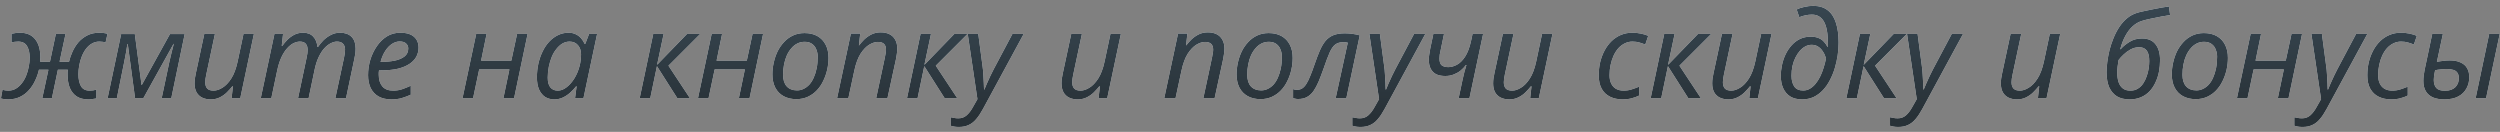 <?xml version="1.0" encoding="UTF-8"?> <svg xmlns="http://www.w3.org/2000/svg" width="417" height="22" viewBox="0 0 417 22" fill="none"><rect x="0" y="0" width="417" height="22" fill="#808080" stroke="none"/> <path d="M1.355 16.577C1.168 16.577 0.961 16.564 0.735 16.537C0.521 16.51 0.328 16.47 0.155 16.417L0.415 14.977C0.548 15.017 0.701 15.05 0.875 15.077C1.048 15.104 1.215 15.117 1.375 15.117C1.841 15.117 2.261 15.01 2.635 14.797C3.008 14.57 3.341 14.27 3.635 13.897C3.928 13.524 4.168 13.104 4.355 12.637C4.555 12.157 4.701 11.657 4.795 11.137C4.901 10.617 4.955 10.11 4.955 9.617C4.955 8.844 4.808 8.204 4.515 7.697C4.221 7.19 3.728 6.937 3.035 6.937C2.835 6.937 2.641 6.95 2.455 6.977C2.281 7.004 2.101 7.037 1.915 7.077V5.637C2.101 5.597 2.315 5.557 2.555 5.517C2.795 5.477 3.041 5.457 3.295 5.457C4.441 5.457 5.301 5.824 5.875 6.557C6.448 7.277 6.735 8.284 6.735 9.577C6.735 9.697 6.728 9.824 6.715 9.957C6.715 10.077 6.708 10.19 6.695 10.297H8.335L9.315 5.657H10.935L9.935 10.297H11.515C11.635 9.764 11.821 9.217 12.075 8.657C12.328 8.084 12.655 7.557 13.055 7.077C13.468 6.597 13.961 6.21 14.535 5.917C15.121 5.61 15.795 5.457 16.555 5.457C16.781 5.457 17.008 5.47 17.235 5.497C17.461 5.524 17.695 5.57 17.935 5.637L17.615 7.057C17.468 7.017 17.301 6.99 17.115 6.977C16.928 6.95 16.748 6.937 16.575 6.937C16.108 6.937 15.688 7.05 15.315 7.277C14.941 7.49 14.615 7.784 14.335 8.157C14.055 8.53 13.821 8.957 13.635 9.437C13.448 9.904 13.308 10.397 13.215 10.917C13.121 11.424 13.075 11.924 13.075 12.417C13.075 13.19 13.215 13.837 13.495 14.357C13.775 14.864 14.261 15.117 14.955 15.117C15.181 15.117 15.375 15.104 15.535 15.077C15.708 15.05 15.888 15.01 16.075 14.957V16.417C15.901 16.444 15.695 16.477 15.455 16.517C15.215 16.557 14.968 16.577 14.715 16.577C13.955 16.577 13.321 16.417 12.815 16.097C12.308 15.764 11.921 15.29 11.655 14.677C11.401 14.064 11.275 13.324 11.275 12.457C11.275 12.31 11.275 12.17 11.275 12.037C11.288 11.904 11.301 11.77 11.315 11.637H9.655L8.655 16.377H7.055L8.075 11.637H6.495C6.361 12.237 6.155 12.83 5.875 13.417C5.608 14.004 5.261 14.537 4.835 15.017C4.421 15.497 3.921 15.877 3.335 16.157C2.761 16.437 2.101 16.577 1.355 16.577ZM17.949 16.377L20.209 5.677H22.489L23.609 14.177H23.649L28.349 5.677H30.809L28.569 16.377H26.969L28.269 10.237C28.389 9.73 28.509 9.224 28.629 8.717C28.762 8.21 28.883 7.744 28.989 7.317H28.949L23.909 16.377H22.529L21.309 7.337H21.249C21.196 7.71 21.122 8.17 21.029 8.717C20.936 9.25 20.836 9.77 20.729 10.277L19.489 16.377H17.949ZM35.133 16.577C34.6 16.577 34.127 16.477 33.714 16.277C33.313 16.077 33 15.777 32.773 15.377C32.56 14.977 32.453 14.49 32.453 13.917C32.453 13.61 32.474 13.324 32.514 13.057C32.567 12.777 32.62 12.49 32.673 12.197L34.074 5.657H35.853L34.413 12.397C34.36 12.69 34.313 12.944 34.273 13.157C34.247 13.37 34.233 13.564 34.233 13.737C34.233 14.164 34.34 14.504 34.553 14.757C34.78 14.997 35.14 15.117 35.633 15.117C36.087 15.117 36.574 14.957 37.093 14.637C37.627 14.317 38.12 13.804 38.574 13.097C39.027 12.39 39.38 11.45 39.633 10.277L40.614 5.657H42.353L40.074 16.377H38.633L38.853 14.397H38.754C38.5 14.717 38.2 15.05 37.853 15.397C37.52 15.73 37.127 16.01 36.673 16.237C36.233 16.464 35.72 16.577 35.133 16.577ZM43.495 16.377L45.776 5.657H47.215L46.995 7.637H47.096C47.336 7.304 47.615 6.97 47.935 6.637C48.269 6.304 48.649 6.024 49.075 5.797C49.516 5.57 50.009 5.457 50.556 5.457C51.289 5.457 51.849 5.67 52.236 6.097C52.636 6.51 52.876 7.09 52.956 7.837H53.035C53.302 7.437 53.615 7.057 53.975 6.697C54.349 6.337 54.762 6.044 55.215 5.817C55.669 5.577 56.169 5.457 56.715 5.457C57.542 5.457 58.182 5.684 58.636 6.137C59.089 6.59 59.316 7.244 59.316 8.097C59.316 8.417 59.295 8.717 59.255 8.997C59.215 9.264 59.162 9.55 59.096 9.857L57.715 16.377H55.935L57.376 9.657C57.442 9.35 57.489 9.09 57.516 8.877C57.542 8.664 57.556 8.457 57.556 8.257C57.556 7.857 57.442 7.537 57.215 7.297C57.002 7.057 56.662 6.937 56.196 6.937C55.876 6.937 55.535 7.03 55.175 7.217C54.816 7.39 54.462 7.664 54.115 8.037C53.769 8.41 53.456 8.89 53.175 9.477C52.895 10.05 52.669 10.737 52.495 11.537L51.475 16.377H49.715L51.136 9.657C51.202 9.35 51.249 9.097 51.276 8.897C51.302 8.684 51.316 8.497 51.316 8.337C51.316 7.897 51.215 7.557 51.016 7.317C50.816 7.064 50.482 6.937 50.016 6.937C49.696 6.937 49.349 7.024 48.975 7.197C48.615 7.37 48.262 7.65 47.916 8.037C47.569 8.41 47.249 8.904 46.956 9.517C46.662 10.13 46.422 10.877 46.236 11.757L45.255 16.377H43.495ZM65.275 16.577C64.449 16.577 63.742 16.417 63.156 16.097C62.582 15.764 62.142 15.297 61.836 14.697C61.542 14.084 61.395 13.364 61.395 12.537C61.395 11.684 61.516 10.844 61.755 10.017C62.009 9.177 62.369 8.417 62.836 7.737C63.302 7.044 63.862 6.49 64.516 6.077C65.182 5.664 65.929 5.457 66.755 5.457C67.769 5.457 68.529 5.677 69.035 6.117C69.555 6.557 69.816 7.17 69.816 7.957C69.816 8.477 69.695 8.97 69.456 9.437C69.216 9.89 68.842 10.29 68.335 10.637C67.829 10.984 67.182 11.257 66.395 11.457C65.609 11.644 64.662 11.737 63.556 11.737H63.215C63.202 11.857 63.189 11.984 63.175 12.117C63.175 12.25 63.175 12.37 63.175 12.477C63.175 13.29 63.376 13.937 63.776 14.417C64.175 14.884 64.782 15.117 65.596 15.117C66.102 15.117 66.582 15.044 67.035 14.897C67.489 14.75 67.982 14.55 68.516 14.297V15.797C68.009 16.024 67.509 16.21 67.016 16.357C66.535 16.504 65.956 16.577 65.275 16.577ZM63.615 10.317C64.415 10.317 65.156 10.25 65.835 10.117C66.516 9.97 67.062 9.737 67.475 9.417C67.889 9.084 68.096 8.644 68.096 8.097C68.096 7.75 67.975 7.47 67.736 7.257C67.509 7.03 67.149 6.917 66.656 6.917C66.229 6.917 65.809 7.05 65.395 7.317C64.982 7.584 64.609 7.97 64.275 8.477C63.942 8.984 63.675 9.597 63.475 10.317H63.615ZM77.148 16.377L79.428 5.657H81.168L80.248 10.117H85.288L86.248 5.657H88.008L85.748 16.377H83.968L84.968 11.577H79.928L78.908 16.377H77.148ZM92.46 16.577C91.886 16.577 91.38 16.444 90.94 16.177C90.513 15.897 90.173 15.484 89.92 14.937C89.68 14.39 89.56 13.717 89.56 12.917C89.56 12.117 89.64 11.35 89.8 10.617C89.973 9.87 90.213 9.184 90.52 8.557C90.826 7.93 91.193 7.39 91.62 6.937C92.06 6.47 92.546 6.11 93.08 5.857C93.626 5.59 94.206 5.457 94.82 5.457C95.286 5.457 95.693 5.544 96.04 5.717C96.4 5.89 96.7 6.117 96.94 6.397C97.18 6.677 97.373 6.984 97.52 7.317H97.62L98.26 5.657H99.6L97.32 16.377H95.92L96.18 14.397H96.1C95.793 14.784 95.453 15.144 95.08 15.477C94.706 15.81 94.3 16.077 93.86 16.277C93.433 16.477 92.966 16.577 92.46 16.577ZM93.04 15.117C93.533 15.117 94.013 14.937 94.48 14.577C94.96 14.217 95.393 13.73 95.78 13.117C96.166 12.504 96.46 11.817 96.66 11.057C96.766 10.67 96.833 10.317 96.86 9.997C96.9 9.664 96.92 9.357 96.92 9.077C96.92 8.45 96.746 7.937 96.4 7.537C96.053 7.137 95.586 6.937 95 6.937C94.586 6.937 94.193 7.044 93.82 7.257C93.46 7.47 93.126 7.77 92.82 8.157C92.513 8.53 92.253 8.97 92.04 9.477C91.826 9.984 91.66 10.537 91.54 11.137C91.42 11.724 91.36 12.33 91.36 12.957C91.36 13.677 91.506 14.217 91.8 14.577C92.093 14.937 92.506 15.117 93.04 15.117ZM106.699 16.377L108.959 5.657H110.699L109.599 10.817L114.599 5.657H116.799L111.499 10.957L115.079 16.377H112.979L109.579 11.037L108.459 16.377H106.699ZM116.425 16.377L118.705 5.657H120.445L119.525 10.117H124.565L125.525 5.657H127.285L125.025 16.377H123.245L124.245 11.577H119.205L118.185 16.377H116.425ZM132.837 16.537C132.01 16.537 131.297 16.37 130.697 16.037C130.097 15.704 129.637 15.23 129.317 14.617C128.997 13.99 128.837 13.257 128.837 12.417C128.837 11.764 128.91 11.11 129.057 10.457C129.204 9.79 129.417 9.164 129.697 8.577C129.99 7.99 130.35 7.47 130.777 7.017C131.204 6.55 131.704 6.184 132.277 5.917C132.85 5.65 133.49 5.517 134.197 5.517C135.037 5.517 135.75 5.684 136.337 6.017C136.937 6.35 137.397 6.83 137.717 7.457C138.037 8.07 138.197 8.804 138.197 9.657C138.197 10.31 138.124 10.964 137.977 11.617C137.83 12.27 137.61 12.897 137.317 13.497C137.037 14.084 136.684 14.604 136.257 15.057C135.83 15.51 135.33 15.87 134.757 16.137C134.184 16.404 133.544 16.537 132.837 16.537ZM132.937 15.077C133.324 15.077 133.684 14.997 134.017 14.837C134.364 14.677 134.684 14.444 134.977 14.137C135.27 13.817 135.517 13.43 135.717 12.977C135.93 12.51 136.097 11.984 136.217 11.397C136.337 10.81 136.397 10.164 136.397 9.457C136.397 9.057 136.324 8.67 136.177 8.297C136.044 7.91 135.817 7.597 135.497 7.357C135.177 7.104 134.75 6.977 134.217 6.977C133.777 6.977 133.37 7.07 132.997 7.257C132.624 7.444 132.29 7.71 131.997 8.057C131.704 8.39 131.45 8.79 131.237 9.257C131.037 9.71 130.884 10.21 130.777 10.757C130.67 11.304 130.617 11.877 130.617 12.477C130.617 13.304 130.817 13.944 131.217 14.397C131.63 14.85 132.204 15.077 132.937 15.077ZM139.626 16.377L141.926 5.597H143.486L143.266 7.577H143.286C143.54 7.244 143.833 6.91 144.166 6.577C144.513 6.244 144.913 5.964 145.366 5.737C145.82 5.51 146.333 5.397 146.906 5.397C147.48 5.397 147.973 5.504 148.386 5.717C148.8 5.93 149.113 6.237 149.326 6.637C149.553 7.037 149.666 7.524 149.666 8.097C149.666 8.404 149.64 8.717 149.586 9.037C149.546 9.357 149.5 9.637 149.446 9.877L148.026 16.377H146.146L147.586 9.637C147.653 9.33 147.7 9.077 147.726 8.877C147.766 8.664 147.786 8.464 147.786 8.277C147.786 7.85 147.673 7.53 147.446 7.317C147.22 7.104 146.88 6.997 146.426 6.997C145.986 6.997 145.506 7.15 144.986 7.457C144.48 7.764 144 8.264 143.546 8.957C143.106 9.65 142.76 10.584 142.506 11.757L141.506 16.377H139.626ZM151.289 16.377L153.549 5.657H155.289L154.189 10.817L159.189 5.657H161.389L156.089 10.957L159.669 16.377H157.569L154.169 11.037L153.049 16.377H151.289ZM159.955 21.177C159.635 21.177 159.375 21.157 159.175 21.117C158.962 21.077 158.762 21.03 158.575 20.977V19.557C158.762 19.61 158.962 19.65 159.175 19.677C159.388 19.717 159.615 19.737 159.855 19.737C160.402 19.737 160.862 19.57 161.235 19.237C161.622 18.904 161.988 18.417 162.335 17.777L163.035 16.537L161.415 5.657H163.175L163.875 10.957C163.942 11.384 163.988 11.857 164.015 12.377C164.055 12.884 164.082 13.37 164.095 13.837C164.122 14.29 164.135 14.657 164.135 14.937H164.195C164.288 14.724 164.422 14.404 164.595 13.977C164.782 13.55 164.982 13.11 165.195 12.657C165.408 12.204 165.595 11.83 165.755 11.537L168.875 5.657H170.755L163.955 18.177C163.595 18.844 163.228 19.397 162.855 19.837C162.482 20.29 162.062 20.624 161.595 20.837C161.128 21.064 160.582 21.177 159.955 21.177ZM179.743 16.577C179.21 16.577 178.736 16.477 178.323 16.277C177.923 16.077 177.61 15.777 177.383 15.377C177.17 14.977 177.063 14.49 177.063 13.917C177.063 13.61 177.083 13.324 177.123 13.057C177.176 12.777 177.23 12.49 177.283 12.197L178.683 5.657H180.463L179.023 12.397C178.97 12.69 178.923 12.944 178.883 13.157C178.856 13.37 178.843 13.564 178.843 13.737C178.843 14.164 178.95 14.504 179.163 14.757C179.39 14.997 179.75 15.117 180.243 15.117C180.696 15.117 181.183 14.957 181.703 14.637C182.236 14.317 182.73 13.804 183.183 13.097C183.636 12.39 183.99 11.45 184.243 10.277L185.223 5.657H186.963L184.683 16.377H183.243L183.463 14.397H183.363C183.11 14.717 182.81 15.05 182.463 15.397C182.13 15.73 181.736 16.01 181.283 16.237C180.843 16.464 180.33 16.577 179.743 16.577ZM194.197 16.377L196.497 5.597H198.057L197.837 7.577H197.857C198.11 7.244 198.403 6.91 198.737 6.577C199.083 6.244 199.483 5.964 199.937 5.737C200.39 5.51 200.903 5.397 201.477 5.397C202.05 5.397 202.543 5.504 202.957 5.717C203.37 5.93 203.683 6.237 203.897 6.637C204.123 7.037 204.237 7.524 204.237 8.097C204.237 8.404 204.21 8.717 204.157 9.037C204.117 9.357 204.07 9.637 204.017 9.877L202.597 16.377H200.717L202.157 9.637C202.223 9.33 202.27 9.077 202.297 8.877C202.337 8.664 202.357 8.464 202.357 8.277C202.357 7.85 202.243 7.53 202.017 7.317C201.79 7.104 201.45 6.997 200.997 6.997C200.557 6.997 200.077 7.15 199.557 7.457C199.05 7.764 198.57 8.264 198.117 8.957C197.677 9.65 197.33 10.584 197.077 11.757L196.077 16.377H194.197ZM210.259 16.537C209.432 16.537 208.719 16.37 208.119 16.037C207.519 15.704 207.059 15.23 206.739 14.617C206.419 13.99 206.259 13.257 206.259 12.417C206.259 11.764 206.332 11.11 206.479 10.457C206.625 9.79 206.839 9.164 207.119 8.577C207.412 7.99 207.772 7.47 208.199 7.017C208.625 6.55 209.125 6.184 209.699 5.917C210.272 5.65 210.912 5.517 211.619 5.517C212.459 5.517 213.172 5.684 213.759 6.017C214.359 6.35 214.819 6.83 215.139 7.457C215.459 8.07 215.619 8.804 215.619 9.657C215.619 10.31 215.545 10.964 215.399 11.617C215.252 12.27 215.032 12.897 214.739 13.497C214.459 14.084 214.105 14.604 213.679 15.057C213.252 15.51 212.752 15.87 212.179 16.137C211.605 16.404 210.965 16.537 210.259 16.537ZM210.359 15.077C210.745 15.077 211.105 14.997 211.439 14.837C211.785 14.677 212.105 14.444 212.399 14.137C212.692 13.817 212.939 13.43 213.139 12.977C213.352 12.51 213.519 11.984 213.639 11.397C213.759 10.81 213.819 10.164 213.819 9.457C213.819 9.057 213.745 8.67 213.599 8.297C213.465 7.91 213.239 7.597 212.919 7.357C212.599 7.104 212.172 6.977 211.639 6.977C211.199 6.977 210.792 7.07 210.419 7.257C210.045 7.444 209.712 7.71 209.419 8.057C209.125 8.39 208.872 8.79 208.659 9.257C208.459 9.71 208.305 10.21 208.199 10.757C208.092 11.304 208.039 11.877 208.039 12.477C208.039 13.304 208.239 13.944 208.639 14.397C209.052 14.85 209.625 15.077 210.359 15.077ZM216.508 16.517C216.335 16.517 216.175 16.497 216.028 16.457C215.882 16.43 215.768 16.404 215.688 16.377V14.857C215.782 14.897 215.882 14.93 215.988 14.957C216.095 14.97 216.215 14.977 216.348 14.977C216.668 14.977 216.948 14.904 217.188 14.757C217.442 14.597 217.675 14.35 217.888 14.017C218.102 13.684 218.315 13.25 218.528 12.717C218.755 12.184 218.995 11.544 219.248 10.797C219.555 9.904 219.848 9.13 220.128 8.477C220.408 7.824 220.722 7.284 221.068 6.857C221.428 6.417 221.868 6.09 222.388 5.877C222.908 5.664 223.555 5.557 224.328 5.557C224.782 5.557 225.222 5.59 225.648 5.657C226.075 5.71 226.462 5.79 226.808 5.897L224.568 16.377H222.788L224.808 7.117C224.715 7.09 224.602 7.07 224.468 7.057C224.335 7.044 224.195 7.037 224.048 7.037C223.502 7.037 223.055 7.17 222.708 7.437C222.375 7.69 222.068 8.13 221.788 8.757C221.508 9.384 221.175 10.264 220.788 11.397C220.495 12.224 220.215 12.957 219.948 13.597C219.682 14.224 219.395 14.757 219.088 15.197C218.782 15.624 218.422 15.95 218.008 16.177C217.595 16.404 217.095 16.517 216.508 16.517ZM226.947 21.177C226.627 21.177 226.367 21.157 226.167 21.117C225.954 21.077 225.754 21.03 225.567 20.977V19.557C225.754 19.61 225.954 19.65 226.167 19.677C226.381 19.717 226.607 19.737 226.847 19.737C227.394 19.737 227.854 19.57 228.227 19.237C228.614 18.904 228.981 18.417 229.327 17.777L230.027 16.537L228.407 5.657H230.167L230.867 10.957C230.934 11.384 230.981 11.857 231.007 12.377C231.047 12.884 231.074 13.37 231.087 13.837C231.114 14.29 231.127 14.657 231.127 14.937H231.187C231.281 14.724 231.414 14.404 231.587 13.977C231.774 13.55 231.974 13.11 232.187 12.657C232.401 12.204 232.587 11.83 232.747 11.537L235.867 5.657H237.747L230.947 18.177C230.587 18.844 230.221 19.397 229.847 19.837C229.474 20.29 229.054 20.624 228.587 20.837C228.121 21.064 227.574 21.177 226.947 21.177ZM243.943 13.357C244.037 12.89 244.143 12.437 244.263 11.997C244.397 11.557 244.51 11.17 244.603 10.837H244.523C244.257 11.197 243.95 11.517 243.603 11.797C243.257 12.064 242.87 12.277 242.443 12.437C242.03 12.597 241.57 12.677 241.063 12.677C240.463 12.677 239.957 12.577 239.543 12.377C239.143 12.164 238.837 11.85 238.623 11.437C238.423 11.024 238.323 10.524 238.323 9.937C238.323 9.684 238.35 9.397 238.403 9.077C238.457 8.757 238.51 8.437 238.563 8.117L239.083 5.657H240.863L240.323 8.257C240.243 8.604 240.183 8.897 240.143 9.137C240.117 9.364 240.103 9.577 240.103 9.777C240.103 10.31 240.23 10.684 240.483 10.897C240.75 11.097 241.11 11.197 241.563 11.197C242.03 11.197 242.503 11.07 242.983 10.817C243.477 10.564 243.937 10.117 244.363 9.477C244.79 8.837 245.13 7.937 245.383 6.777L245.623 5.657H247.383L245.103 16.377H243.303L243.943 13.357ZM251.735 16.577C251.202 16.577 250.728 16.477 250.315 16.277C249.915 16.077 249.602 15.777 249.375 15.377C249.162 14.977 249.055 14.49 249.055 13.917C249.055 13.61 249.075 13.324 249.115 13.057C249.168 12.777 249.222 12.49 249.275 12.197L250.675 5.657H252.455L251.015 12.397C250.962 12.69 250.915 12.944 250.875 13.157C250.848 13.37 250.835 13.564 250.835 13.737C250.835 14.164 250.942 14.504 251.155 14.757C251.382 14.997 251.742 15.117 252.235 15.117C252.688 15.117 253.175 14.957 253.695 14.637C254.228 14.317 254.722 13.804 255.175 13.097C255.628 12.39 255.982 11.45 256.235 10.277L257.215 5.657H258.955L256.675 16.377H255.235L255.455 14.397H255.355C255.102 14.717 254.802 15.05 254.455 15.397C254.122 15.73 253.728 16.01 253.275 16.237C252.835 16.464 252.322 16.577 251.735 16.577ZM270.649 16.577C269.862 16.577 269.169 16.43 268.569 16.137C267.969 15.844 267.502 15.404 267.169 14.817C266.836 14.217 266.669 13.47 266.669 12.577C266.669 11.804 266.749 11.07 266.909 10.377C267.082 9.67 267.329 9.017 267.649 8.417C267.969 7.817 268.356 7.297 268.809 6.857C269.262 6.417 269.776 6.077 270.349 5.837C270.936 5.584 271.576 5.457 272.269 5.457C272.736 5.457 273.202 5.504 273.669 5.597C274.136 5.69 274.556 5.817 274.929 5.977L274.429 7.437C274.162 7.317 273.842 7.204 273.469 7.097C273.109 6.99 272.716 6.937 272.289 6.937C271.836 6.937 271.409 7.037 271.009 7.237C270.622 7.424 270.269 7.69 269.949 8.037C269.642 8.384 269.376 8.797 269.149 9.277C268.936 9.744 268.769 10.257 268.649 10.817C268.529 11.364 268.469 11.944 268.469 12.557C268.469 13.09 268.562 13.55 268.749 13.937C268.936 14.324 269.202 14.617 269.549 14.817C269.909 15.017 270.336 15.117 270.829 15.117C271.296 15.117 271.736 15.05 272.149 14.917C272.576 14.784 272.996 14.63 273.409 14.457V15.937C273.036 16.124 272.616 16.277 272.149 16.397C271.696 16.517 271.196 16.577 270.649 16.577ZM275.331 16.377L277.591 5.657H279.331L278.231 10.817L283.231 5.657H285.431L280.131 10.957L283.711 16.377H281.611L278.211 11.037L277.091 16.377H275.331ZM288.278 16.577C287.745 16.577 287.271 16.477 286.858 16.277C286.458 16.077 286.145 15.777 285.918 15.377C285.705 14.977 285.598 14.49 285.598 13.917C285.598 13.61 285.618 13.324 285.658 13.057C285.711 12.777 285.765 12.49 285.818 12.197L287.218 5.657H288.998L287.558 12.397C287.505 12.69 287.458 12.944 287.418 13.157C287.391 13.37 287.378 13.564 287.378 13.737C287.378 14.164 287.485 14.504 287.698 14.757C287.925 14.997 288.285 15.117 288.778 15.117C289.231 15.117 289.718 14.957 290.238 14.637C290.771 14.317 291.265 13.804 291.718 13.097C292.171 12.39 292.525 11.45 292.778 10.277L293.758 5.657H295.498L293.218 16.377H291.778L291.998 14.397H291.898C291.645 14.717 291.345 15.05 290.998 15.397C290.665 15.73 290.271 16.01 289.818 16.237C289.378 16.464 288.865 16.577 288.278 16.577ZM300.58 16.577C299.807 16.577 299.153 16.417 298.62 16.097C298.1 15.764 297.707 15.304 297.44 14.717C297.173 14.13 297.04 13.45 297.04 12.677C297.04 12.064 297.107 11.45 297.24 10.837C297.373 10.21 297.573 9.617 297.84 9.057C298.12 8.484 298.46 7.977 298.86 7.537C299.26 7.097 299.72 6.75 300.24 6.497C300.773 6.244 301.367 6.117 302.02 6.117C302.553 6.117 303 6.197 303.36 6.357C303.72 6.504 304.013 6.71 304.24 6.977C304.48 7.23 304.673 7.51 304.82 7.817H304.88C304.893 7.71 304.9 7.61 304.9 7.517C304.9 7.41 304.9 7.324 304.9 7.257C304.9 5.617 304.68 4.404 304.24 3.617C303.8 2.83 303.127 2.437 302.22 2.437C301.887 2.437 301.527 2.477 301.14 2.557C300.767 2.637 300.427 2.744 300.12 2.877L299.68 1.577C300 1.417 300.42 1.277 300.94 1.157C301.46 1.037 301.96 0.977 302.44 0.977C303.427 0.977 304.227 1.217 304.84 1.697C305.467 2.164 305.927 2.857 306.22 3.777C306.527 4.684 306.68 5.804 306.68 7.137C306.68 7.804 306.627 8.504 306.52 9.237C306.413 9.957 306.253 10.67 306.04 11.377C305.827 12.084 305.553 12.75 305.22 13.377C304.9 14.004 304.513 14.557 304.06 15.037C303.607 15.517 303.093 15.897 302.52 16.177C301.947 16.444 301.3 16.577 300.58 16.577ZM300.76 15.097C301.16 15.097 301.527 15.004 301.86 14.817C302.207 14.617 302.52 14.35 302.8 14.017C303.093 13.67 303.353 13.27 303.58 12.817C303.807 12.364 304 11.877 304.16 11.357C304.333 10.837 304.473 10.297 304.58 9.737C304.46 9.31 304.287 8.93 304.06 8.597C303.847 8.25 303.58 7.977 303.26 7.777C302.953 7.577 302.593 7.477 302.18 7.477C301.82 7.477 301.473 7.564 301.14 7.737C300.807 7.91 300.5 8.157 300.22 8.477C299.94 8.797 299.693 9.17 299.48 9.597C299.267 10.024 299.1 10.497 298.98 11.017C298.873 11.537 298.82 12.084 298.82 12.657C298.82 13.35 298.967 13.93 299.26 14.397C299.567 14.864 300.067 15.097 300.76 15.097ZM307.968 16.377L310.228 5.657H311.968L310.868 10.817L315.868 5.657H318.068L312.768 10.957L316.348 16.377H314.248L310.848 11.037L309.728 16.377H307.968ZM316.635 21.177C316.315 21.177 316.055 21.157 315.855 21.117C315.641 21.077 315.441 21.03 315.255 20.977V19.557C315.441 19.61 315.641 19.65 315.855 19.677C316.068 19.717 316.295 19.737 316.535 19.737C317.081 19.737 317.541 19.57 317.915 19.237C318.301 18.904 318.668 18.417 319.015 17.777L319.715 16.537L318.095 5.657H319.855L320.555 10.957C320.621 11.384 320.668 11.857 320.695 12.377C320.735 12.884 320.761 13.37 320.775 13.837C320.801 14.29 320.815 14.657 320.815 14.937H320.875C320.968 14.724 321.101 14.404 321.275 13.977C321.461 13.55 321.661 13.11 321.875 12.657C322.088 12.204 322.275 11.83 322.435 11.537L325.555 5.657H327.435L320.635 18.177C320.275 18.844 319.908 19.397 319.535 19.837C319.161 20.29 318.741 20.624 318.275 20.837C317.808 21.064 317.261 21.177 316.635 21.177ZM336.423 16.577C335.889 16.577 335.416 16.477 335.003 16.277C334.603 16.077 334.289 15.777 334.063 15.377C333.849 14.977 333.743 14.49 333.743 13.917C333.743 13.61 333.763 13.324 333.803 13.057C333.856 12.777 333.909 12.49 333.963 12.197L335.363 5.657H337.143L335.703 12.397C335.649 12.69 335.603 12.944 335.563 13.157C335.536 13.37 335.523 13.564 335.523 13.737C335.523 14.164 335.629 14.504 335.843 14.757C336.069 14.997 336.429 15.117 336.923 15.117C337.376 15.117 337.863 14.957 338.383 14.637C338.916 14.317 339.409 13.804 339.863 13.097C340.316 12.39 340.669 11.45 340.923 10.277L341.903 5.657H343.643L341.363 16.377H339.923L340.143 14.397H340.043C339.789 14.717 339.489 15.05 339.143 15.397C338.809 15.73 338.416 16.01 337.963 16.237C337.523 16.464 337.009 16.577 336.423 16.577ZM355.196 16.577C354.383 16.577 353.69 16.41 353.116 16.077C352.556 15.73 352.123 15.224 351.816 14.557C351.523 13.877 351.376 13.044 351.376 12.057C351.376 11.55 351.416 10.984 351.496 10.357C351.576 9.73 351.696 9.077 351.856 8.397C352.03 7.717 352.25 7.05 352.516 6.397C352.783 5.73 353.103 5.11 353.476 4.537C353.85 3.964 354.283 3.47 354.776 3.057C355.283 2.63 355.85 2.324 356.476 2.137C356.716 2.057 357.063 1.97 357.516 1.877C357.983 1.77 358.49 1.664 359.036 1.557C359.583 1.437 360.103 1.337 360.596 1.257C361.09 1.177 361.483 1.117 361.776 1.077L361.976 2.517C361.603 2.57 361.123 2.65 360.536 2.757C359.95 2.864 359.356 2.984 358.756 3.117C358.17 3.237 357.67 3.364 357.256 3.497C356.696 3.67 356.183 3.97 355.716 4.397C355.263 4.81 354.863 5.337 354.516 5.977C354.17 6.604 353.883 7.344 353.656 8.197L353.716 8.217C354.076 7.79 354.563 7.384 355.176 6.997C355.79 6.61 356.49 6.417 357.276 6.417C358.29 6.417 359.043 6.737 359.536 7.377C360.043 8.004 360.296 8.884 360.296 10.017C360.296 10.67 360.236 11.317 360.116 11.957C359.996 12.584 359.803 13.177 359.536 13.737C359.283 14.297 358.956 14.79 358.556 15.217C358.156 15.644 357.676 15.977 357.116 16.217C356.57 16.457 355.93 16.577 355.196 16.577ZM355.356 15.117C355.823 15.117 356.23 15.01 356.576 14.797C356.936 14.584 357.236 14.297 357.476 13.937C357.716 13.577 357.91 13.184 358.056 12.757C358.216 12.317 358.33 11.877 358.396 11.437C358.463 10.984 358.496 10.57 358.496 10.197C358.496 9.397 358.356 8.81 358.076 8.437C357.796 8.064 357.376 7.877 356.816 7.877C356.323 7.877 355.85 7.997 355.396 8.237C354.956 8.477 354.563 8.764 354.216 9.097C353.87 9.417 353.59 9.724 353.376 10.017C353.323 10.377 353.27 10.737 353.216 11.097C353.176 11.457 353.156 11.797 353.156 12.117C353.156 12.717 353.23 13.244 353.376 13.697C353.523 14.137 353.756 14.484 354.076 14.737C354.396 14.99 354.823 15.117 355.356 15.117ZM366.255 16.537C365.428 16.537 364.715 16.37 364.115 16.037C363.515 15.704 363.055 15.23 362.735 14.617C362.415 13.99 362.255 13.257 362.255 12.417C362.255 11.764 362.328 11.11 362.475 10.457C362.622 9.79 362.835 9.164 363.115 8.577C363.408 7.99 363.768 7.47 364.195 7.017C364.622 6.55 365.122 6.184 365.695 5.917C366.268 5.65 366.908 5.517 367.615 5.517C368.455 5.517 369.168 5.684 369.755 6.017C370.355 6.35 370.815 6.83 371.135 7.457C371.455 8.07 371.615 8.804 371.615 9.657C371.615 10.31 371.542 10.964 371.395 11.617C371.248 12.27 371.028 12.897 370.735 13.497C370.455 14.084 370.102 14.604 369.675 15.057C369.248 15.51 368.748 15.87 368.175 16.137C367.602 16.404 366.962 16.537 366.255 16.537ZM366.355 15.077C366.742 15.077 367.102 14.997 367.435 14.837C367.782 14.677 368.102 14.444 368.395 14.137C368.688 13.817 368.935 13.43 369.135 12.977C369.348 12.51 369.515 11.984 369.635 11.397C369.755 10.81 369.815 10.164 369.815 9.457C369.815 9.057 369.742 8.67 369.595 8.297C369.462 7.91 369.235 7.597 368.915 7.357C368.595 7.104 368.168 6.977 367.635 6.977C367.195 6.977 366.788 7.07 366.415 7.257C366.042 7.444 365.708 7.71 365.415 8.057C365.122 8.39 364.868 8.79 364.655 9.257C364.455 9.71 364.302 10.21 364.195 10.757C364.088 11.304 364.035 11.877 364.035 12.477C364.035 13.304 364.235 13.944 364.635 14.397C365.048 14.85 365.622 15.077 366.355 15.077ZM373.124 16.377L375.404 5.657H377.144L376.224 10.117H381.264L382.224 5.657H383.984L381.724 16.377H379.944L380.944 11.577H375.904L374.884 16.377H373.124ZM384.076 21.177C383.756 21.177 383.496 21.157 383.296 21.117C383.083 21.077 382.883 21.03 382.696 20.977V19.557C382.883 19.61 383.083 19.65 383.296 19.677C383.51 19.717 383.736 19.737 383.976 19.737C384.523 19.737 384.983 19.57 385.356 19.237C385.743 18.904 386.11 18.417 386.456 17.777L387.156 16.537L385.536 5.657H387.296L387.996 10.957C388.063 11.384 388.11 11.857 388.136 12.377C388.176 12.884 388.203 13.37 388.216 13.837C388.243 14.29 388.256 14.657 388.256 14.937H388.316C388.41 14.724 388.543 14.404 388.716 13.977C388.903 13.55 389.103 13.11 389.316 12.657C389.53 12.204 389.716 11.83 389.876 11.537L392.996 5.657H394.876L388.076 18.177C387.716 18.844 387.35 19.397 386.976 19.837C386.603 20.29 386.183 20.624 385.716 20.837C385.25 21.064 384.703 21.177 384.076 21.177ZM398.852 16.577C398.065 16.577 397.372 16.43 396.772 16.137C396.172 15.844 395.705 15.404 395.372 14.817C395.039 14.217 394.872 13.47 394.872 12.577C394.872 11.804 394.952 11.07 395.112 10.377C395.285 9.67 395.532 9.017 395.852 8.417C396.172 7.817 396.559 7.297 397.012 6.857C397.465 6.417 397.979 6.077 398.552 5.837C399.139 5.584 399.779 5.457 400.472 5.457C400.939 5.457 401.405 5.504 401.872 5.597C402.339 5.69 402.759 5.817 403.132 5.977L402.632 7.437C402.365 7.317 402.045 7.204 401.672 7.097C401.312 6.99 400.919 6.937 400.492 6.937C400.039 6.937 399.612 7.037 399.212 7.237C398.825 7.424 398.472 7.69 398.152 8.037C397.845 8.384 397.579 8.797 397.352 9.277C397.139 9.744 396.972 10.257 396.852 10.817C396.732 11.364 396.672 11.944 396.672 12.557C396.672 13.09 396.765 13.55 396.952 13.937C397.139 14.324 397.405 14.617 397.752 14.817C398.112 15.017 398.539 15.117 399.032 15.117C399.499 15.117 399.939 15.05 400.352 14.917C400.779 14.784 401.199 14.63 401.612 14.457V15.937C401.239 16.124 400.819 16.277 400.352 16.397C399.899 16.517 399.399 16.577 398.852 16.577ZM407.695 16.577C406.988 16.577 406.368 16.47 405.835 16.257C405.315 16.03 404.915 15.69 404.635 15.237C404.355 14.77 404.215 14.19 404.215 13.497C404.215 13.23 404.235 12.924 404.275 12.577C404.328 12.23 404.381 11.91 404.435 11.617L405.695 5.657H407.475L406.475 10.317C406.795 10.25 407.135 10.197 407.495 10.157C407.868 10.104 408.241 10.077 408.615 10.077C409.335 10.077 409.935 10.19 410.415 10.417C410.908 10.63 411.275 10.95 411.515 11.377C411.755 11.79 411.875 12.297 411.875 12.897C411.875 13.564 411.721 14.177 411.415 14.737C411.121 15.297 410.668 15.744 410.055 16.077C409.441 16.41 408.655 16.577 407.695 16.577ZM407.795 15.137C408.208 15.137 408.561 15.084 408.855 14.977C409.148 14.857 409.388 14.704 409.575 14.517C409.761 14.317 409.901 14.097 409.995 13.857C410.088 13.604 410.135 13.337 410.135 13.057C410.135 12.67 410.055 12.364 409.895 12.137C409.748 11.91 409.521 11.75 409.215 11.657C408.921 11.564 408.555 11.517 408.115 11.517C407.781 11.517 407.448 11.537 407.115 11.577C406.795 11.604 406.481 11.65 406.175 11.717C406.095 12.104 406.035 12.424 405.995 12.677C405.968 12.917 405.955 13.137 405.955 13.337C405.955 13.91 406.095 14.357 406.375 14.677C406.668 14.984 407.141 15.137 407.795 15.137ZM412.935 16.377L415.195 5.657H416.955L414.675 16.377H412.935Z" fill="white"></path> <path d="M1.355 16.577C1.168 16.577 0.961 16.564 0.735 16.537C0.521 16.51 0.328 16.47 0.155 16.417L0.415 14.977C0.548 15.017 0.701 15.05 0.875 15.077C1.048 15.104 1.215 15.117 1.375 15.117C1.841 15.117 2.261 15.01 2.635 14.797C3.008 14.57 3.341 14.27 3.635 13.897C3.928 13.524 4.168 13.104 4.355 12.637C4.555 12.157 4.701 11.657 4.795 11.137C4.901 10.617 4.955 10.11 4.955 9.617C4.955 8.844 4.808 8.204 4.515 7.697C4.221 7.19 3.728 6.937 3.035 6.937C2.835 6.937 2.641 6.95 2.455 6.977C2.281 7.004 2.101 7.037 1.915 7.077V5.637C2.101 5.597 2.315 5.557 2.555 5.517C2.795 5.477 3.041 5.457 3.295 5.457C4.441 5.457 5.301 5.824 5.875 6.557C6.448 7.277 6.735 8.284 6.735 9.577C6.735 9.697 6.728 9.824 6.715 9.957C6.715 10.077 6.708 10.19 6.695 10.297H8.335L9.315 5.657H10.935L9.935 10.297H11.515C11.635 9.764 11.821 9.217 12.075 8.657C12.328 8.084 12.655 7.557 13.055 7.077C13.468 6.597 13.961 6.21 14.535 5.917C15.121 5.61 15.795 5.457 16.555 5.457C16.781 5.457 17.008 5.47 17.235 5.497C17.461 5.524 17.695 5.57 17.935 5.637L17.615 7.057C17.468 7.017 17.301 6.99 17.115 6.977C16.928 6.95 16.748 6.937 16.575 6.937C16.108 6.937 15.688 7.05 15.315 7.277C14.941 7.49 14.615 7.784 14.335 8.157C14.055 8.53 13.821 8.957 13.635 9.437C13.448 9.904 13.308 10.397 13.215 10.917C13.121 11.424 13.075 11.924 13.075 12.417C13.075 13.19 13.215 13.837 13.495 14.357C13.775 14.864 14.261 15.117 14.955 15.117C15.181 15.117 15.375 15.104 15.535 15.077C15.708 15.05 15.888 15.01 16.075 14.957V16.417C15.901 16.444 15.695 16.477 15.455 16.517C15.215 16.557 14.968 16.577 14.715 16.577C13.955 16.577 13.321 16.417 12.815 16.097C12.308 15.764 11.921 15.29 11.655 14.677C11.401 14.064 11.275 13.324 11.275 12.457C11.275 12.31 11.275 12.17 11.275 12.037C11.288 11.904 11.301 11.77 11.315 11.637H9.655L8.655 16.377H7.055L8.075 11.637H6.495C6.361 12.237 6.155 12.83 5.875 13.417C5.608 14.004 5.261 14.537 4.835 15.017C4.421 15.497 3.921 15.877 3.335 16.157C2.761 16.437 2.101 16.577 1.355 16.577ZM17.949 16.377L20.209 5.677H22.489L23.609 14.177H23.649L28.349 5.677H30.809L28.569 16.377H26.969L28.269 10.237C28.389 9.73 28.509 9.224 28.629 8.717C28.762 8.21 28.883 7.744 28.989 7.317H28.949L23.909 16.377H22.529L21.309 7.337H21.249C21.196 7.71 21.122 8.17 21.029 8.717C20.936 9.25 20.836 9.77 20.729 10.277L19.489 16.377H17.949ZM35.133 16.577C34.6 16.577 34.127 16.477 33.714 16.277C33.313 16.077 33 15.777 32.773 15.377C32.56 14.977 32.453 14.49 32.453 13.917C32.453 13.61 32.474 13.324 32.514 13.057C32.567 12.777 32.62 12.49 32.673 12.197L34.074 5.657H35.853L34.413 12.397C34.36 12.69 34.313 12.944 34.273 13.157C34.247 13.37 34.233 13.564 34.233 13.737C34.233 14.164 34.34 14.504 34.553 14.757C34.78 14.997 35.14 15.117 35.633 15.117C36.087 15.117 36.574 14.957 37.093 14.637C37.627 14.317 38.12 13.804 38.574 13.097C39.027 12.39 39.38 11.45 39.633 10.277L40.614 5.657H42.353L40.074 16.377H38.633L38.853 14.397H38.754C38.5 14.717 38.2 15.05 37.853 15.397C37.52 15.73 37.127 16.01 36.673 16.237C36.233 16.464 35.72 16.577 35.133 16.577ZM43.495 16.377L45.776 5.657H47.215L46.995 7.637H47.096C47.336 7.304 47.615 6.97 47.935 6.637C48.269 6.304 48.649 6.024 49.075 5.797C49.516 5.57 50.009 5.457 50.556 5.457C51.289 5.457 51.849 5.67 52.236 6.097C52.636 6.51 52.876 7.09 52.956 7.837H53.035C53.302 7.437 53.615 7.057 53.975 6.697C54.349 6.337 54.762 6.044 55.215 5.817C55.669 5.577 56.169 5.457 56.715 5.457C57.542 5.457 58.182 5.684 58.636 6.137C59.089 6.59 59.316 7.244 59.316 8.097C59.316 8.417 59.295 8.717 59.255 8.997C59.215 9.264 59.162 9.55 59.096 9.857L57.715 16.377H55.935L57.376 9.657C57.442 9.35 57.489 9.09 57.516 8.877C57.542 8.664 57.556 8.457 57.556 8.257C57.556 7.857 57.442 7.537 57.215 7.297C57.002 7.057 56.662 6.937 56.196 6.937C55.876 6.937 55.535 7.03 55.175 7.217C54.816 7.39 54.462 7.664 54.115 8.037C53.769 8.41 53.456 8.89 53.175 9.477C52.895 10.05 52.669 10.737 52.495 11.537L51.475 16.377H49.715L51.136 9.657C51.202 9.35 51.249 9.097 51.276 8.897C51.302 8.684 51.316 8.497 51.316 8.337C51.316 7.897 51.215 7.557 51.016 7.317C50.816 7.064 50.482 6.937 50.016 6.937C49.696 6.937 49.349 7.024 48.975 7.197C48.615 7.37 48.262 7.65 47.916 8.037C47.569 8.41 47.249 8.904 46.956 9.517C46.662 10.13 46.422 10.877 46.236 11.757L45.255 16.377H43.495ZM65.275 16.577C64.449 16.577 63.742 16.417 63.156 16.097C62.582 15.764 62.142 15.297 61.836 14.697C61.542 14.084 61.395 13.364 61.395 12.537C61.395 11.684 61.516 10.844 61.755 10.017C62.009 9.177 62.369 8.417 62.836 7.737C63.302 7.044 63.862 6.49 64.516 6.077C65.182 5.664 65.929 5.457 66.755 5.457C67.769 5.457 68.529 5.677 69.035 6.117C69.555 6.557 69.816 7.17 69.816 7.957C69.816 8.477 69.695 8.97 69.456 9.437C69.216 9.89 68.842 10.29 68.335 10.637C67.829 10.984 67.182 11.257 66.395 11.457C65.609 11.644 64.662 11.737 63.556 11.737H63.215C63.202 11.857 63.189 11.984 63.175 12.117C63.175 12.25 63.175 12.37 63.175 12.477C63.175 13.29 63.376 13.937 63.776 14.417C64.175 14.884 64.782 15.117 65.596 15.117C66.102 15.117 66.582 15.044 67.035 14.897C67.489 14.75 67.982 14.55 68.516 14.297V15.797C68.009 16.024 67.509 16.21 67.016 16.357C66.535 16.504 65.956 16.577 65.275 16.577ZM63.615 10.317C64.415 10.317 65.156 10.25 65.835 10.117C66.516 9.97 67.062 9.737 67.475 9.417C67.889 9.084 68.096 8.644 68.096 8.097C68.096 7.75 67.975 7.47 67.736 7.257C67.509 7.03 67.149 6.917 66.656 6.917C66.229 6.917 65.809 7.05 65.395 7.317C64.982 7.584 64.609 7.97 64.275 8.477C63.942 8.984 63.675 9.597 63.475 10.317H63.615ZM77.148 16.377L79.428 5.657H81.168L80.248 10.117H85.288L86.248 5.657H88.008L85.748 16.377H83.968L84.968 11.577H79.928L78.908 16.377H77.148ZM92.46 16.577C91.886 16.577 91.38 16.444 90.94 16.177C90.513 15.897 90.173 15.484 89.92 14.937C89.68 14.39 89.56 13.717 89.56 12.917C89.56 12.117 89.64 11.35 89.8 10.617C89.973 9.87 90.213 9.184 90.52 8.557C90.826 7.93 91.193 7.39 91.62 6.937C92.06 6.47 92.546 6.11 93.08 5.857C93.626 5.59 94.206 5.457 94.82 5.457C95.286 5.457 95.693 5.544 96.04 5.717C96.4 5.89 96.7 6.117 96.94 6.397C97.18 6.677 97.373 6.984 97.52 7.317H97.62L98.26 5.657H99.6L97.32 16.377H95.92L96.18 14.397H96.1C95.793 14.784 95.453 15.144 95.08 15.477C94.706 15.81 94.3 16.077 93.86 16.277C93.433 16.477 92.966 16.577 92.46 16.577ZM93.04 15.117C93.533 15.117 94.013 14.937 94.48 14.577C94.96 14.217 95.393 13.73 95.78 13.117C96.166 12.504 96.46 11.817 96.66 11.057C96.766 10.67 96.833 10.317 96.86 9.997C96.9 9.664 96.92 9.357 96.92 9.077C96.92 8.45 96.746 7.937 96.4 7.537C96.053 7.137 95.586 6.937 95 6.937C94.586 6.937 94.193 7.044 93.82 7.257C93.46 7.47 93.126 7.77 92.82 8.157C92.513 8.53 92.253 8.97 92.04 9.477C91.826 9.984 91.66 10.537 91.54 11.137C91.42 11.724 91.36 12.33 91.36 12.957C91.36 13.677 91.506 14.217 91.8 14.577C92.093 14.937 92.506 15.117 93.04 15.117ZM106.699 16.377L108.959 5.657H110.699L109.599 10.817L114.599 5.657H116.799L111.499 10.957L115.079 16.377H112.979L109.579 11.037L108.459 16.377H106.699ZM116.425 16.377L118.705 5.657H120.445L119.525 10.117H124.565L125.525 5.657H127.285L125.025 16.377H123.245L124.245 11.577H119.205L118.185 16.377H116.425ZM132.837 16.537C132.01 16.537 131.297 16.37 130.697 16.037C130.097 15.704 129.637 15.23 129.317 14.617C128.997 13.99 128.837 13.257 128.837 12.417C128.837 11.764 128.91 11.11 129.057 10.457C129.204 9.79 129.417 9.164 129.697 8.577C129.99 7.99 130.35 7.47 130.777 7.017C131.204 6.55 131.704 6.184 132.277 5.917C132.85 5.65 133.49 5.517 134.197 5.517C135.037 5.517 135.75 5.684 136.337 6.017C136.937 6.35 137.397 6.83 137.717 7.457C138.037 8.07 138.197 8.804 138.197 9.657C138.197 10.31 138.124 10.964 137.977 11.617C137.83 12.27 137.61 12.897 137.317 13.497C137.037 14.084 136.684 14.604 136.257 15.057C135.83 15.51 135.33 15.87 134.757 16.137C134.184 16.404 133.544 16.537 132.837 16.537ZM132.937 15.077C133.324 15.077 133.684 14.997 134.017 14.837C134.364 14.677 134.684 14.444 134.977 14.137C135.27 13.817 135.517 13.43 135.717 12.977C135.93 12.51 136.097 11.984 136.217 11.397C136.337 10.81 136.397 10.164 136.397 9.457C136.397 9.057 136.324 8.67 136.177 8.297C136.044 7.91 135.817 7.597 135.497 7.357C135.177 7.104 134.75 6.977 134.217 6.977C133.777 6.977 133.37 7.07 132.997 7.257C132.624 7.444 132.29 7.71 131.997 8.057C131.704 8.39 131.45 8.79 131.237 9.257C131.037 9.71 130.884 10.21 130.777 10.757C130.67 11.304 130.617 11.877 130.617 12.477C130.617 13.304 130.817 13.944 131.217 14.397C131.63 14.85 132.204 15.077 132.937 15.077ZM139.626 16.377L141.926 5.597H143.486L143.266 7.577H143.286C143.54 7.244 143.833 6.91 144.166 6.577C144.513 6.244 144.913 5.964 145.366 5.737C145.82 5.51 146.333 5.397 146.906 5.397C147.48 5.397 147.973 5.504 148.386 5.717C148.8 5.93 149.113 6.237 149.326 6.637C149.553 7.037 149.666 7.524 149.666 8.097C149.666 8.404 149.64 8.717 149.586 9.037C149.546 9.357 149.5 9.637 149.446 9.877L148.026 16.377H146.146L147.586 9.637C147.653 9.33 147.7 9.077 147.726 8.877C147.766 8.664 147.786 8.464 147.786 8.277C147.786 7.85 147.673 7.53 147.446 7.317C147.22 7.104 146.88 6.997 146.426 6.997C145.986 6.997 145.506 7.15 144.986 7.457C144.48 7.764 144 8.264 143.546 8.957C143.106 9.65 142.76 10.584 142.506 11.757L141.506 16.377H139.626ZM151.289 16.377L153.549 5.657H155.289L154.189 10.817L159.189 5.657H161.389L156.089 10.957L159.669 16.377H157.569L154.169 11.037L153.049 16.377H151.289ZM159.955 21.177C159.635 21.177 159.375 21.157 159.175 21.117C158.962 21.077 158.762 21.03 158.575 20.977V19.557C158.762 19.61 158.962 19.65 159.175 19.677C159.388 19.717 159.615 19.737 159.855 19.737C160.402 19.737 160.862 19.57 161.235 19.237C161.622 18.904 161.988 18.417 162.335 17.777L163.035 16.537L161.415 5.657H163.175L163.875 10.957C163.942 11.384 163.988 11.857 164.015 12.377C164.055 12.884 164.082 13.37 164.095 13.837C164.122 14.29 164.135 14.657 164.135 14.937H164.195C164.288 14.724 164.422 14.404 164.595 13.977C164.782 13.55 164.982 13.11 165.195 12.657C165.408 12.204 165.595 11.83 165.755 11.537L168.875 5.657H170.755L163.955 18.177C163.595 18.844 163.228 19.397 162.855 19.837C162.482 20.29 162.062 20.624 161.595 20.837C161.128 21.064 160.582 21.177 159.955 21.177ZM179.743 16.577C179.21 16.577 178.736 16.477 178.323 16.277C177.923 16.077 177.61 15.777 177.383 15.377C177.17 14.977 177.063 14.49 177.063 13.917C177.063 13.61 177.083 13.324 177.123 13.057C177.176 12.777 177.23 12.49 177.283 12.197L178.683 5.657H180.463L179.023 12.397C178.97 12.69 178.923 12.944 178.883 13.157C178.856 13.37 178.843 13.564 178.843 13.737C178.843 14.164 178.95 14.504 179.163 14.757C179.39 14.997 179.75 15.117 180.243 15.117C180.696 15.117 181.183 14.957 181.703 14.637C182.236 14.317 182.73 13.804 183.183 13.097C183.636 12.39 183.99 11.45 184.243 10.277L185.223 5.657H186.963L184.683 16.377H183.243L183.463 14.397H183.363C183.11 14.717 182.81 15.05 182.463 15.397C182.13 15.73 181.736 16.01 181.283 16.237C180.843 16.464 180.33 16.577 179.743 16.577ZM194.197 16.377L196.497 5.597H198.057L197.837 7.577H197.857C198.11 7.244 198.403 6.91 198.737 6.577C199.083 6.244 199.483 5.964 199.937 5.737C200.39 5.51 200.903 5.397 201.477 5.397C202.05 5.397 202.543 5.504 202.957 5.717C203.37 5.93 203.683 6.237 203.897 6.637C204.123 7.037 204.237 7.524 204.237 8.097C204.237 8.404 204.21 8.717 204.157 9.037C204.117 9.357 204.07 9.637 204.017 9.877L202.597 16.377H200.717L202.157 9.637C202.223 9.33 202.27 9.077 202.297 8.877C202.337 8.664 202.357 8.464 202.357 8.277C202.357 7.85 202.243 7.53 202.017 7.317C201.79 7.104 201.45 6.997 200.997 6.997C200.557 6.997 200.077 7.15 199.557 7.457C199.05 7.764 198.57 8.264 198.117 8.957C197.677 9.65 197.33 10.584 197.077 11.757L196.077 16.377H194.197ZM210.259 16.537C209.432 16.537 208.719 16.37 208.119 16.037C207.519 15.704 207.059 15.23 206.739 14.617C206.419 13.99 206.259 13.257 206.259 12.417C206.259 11.764 206.332 11.11 206.479 10.457C206.625 9.79 206.839 9.164 207.119 8.577C207.412 7.99 207.772 7.47 208.199 7.017C208.625 6.55 209.125 6.184 209.699 5.917C210.272 5.65 210.912 5.517 211.619 5.517C212.459 5.517 213.172 5.684 213.759 6.017C214.359 6.35 214.819 6.83 215.139 7.457C215.459 8.07 215.619 8.804 215.619 9.657C215.619 10.31 215.545 10.964 215.399 11.617C215.252 12.27 215.032 12.897 214.739 13.497C214.459 14.084 214.105 14.604 213.679 15.057C213.252 15.51 212.752 15.87 212.179 16.137C211.605 16.404 210.965 16.537 210.259 16.537ZM210.359 15.077C210.745 15.077 211.105 14.997 211.439 14.837C211.785 14.677 212.105 14.444 212.399 14.137C212.692 13.817 212.939 13.43 213.139 12.977C213.352 12.51 213.519 11.984 213.639 11.397C213.759 10.81 213.819 10.164 213.819 9.457C213.819 9.057 213.745 8.67 213.599 8.297C213.465 7.91 213.239 7.597 212.919 7.357C212.599 7.104 212.172 6.977 211.639 6.977C211.199 6.977 210.792 7.07 210.419 7.257C210.045 7.444 209.712 7.71 209.419 8.057C209.125 8.39 208.872 8.79 208.659 9.257C208.459 9.71 208.305 10.21 208.199 10.757C208.092 11.304 208.039 11.877 208.039 12.477C208.039 13.304 208.239 13.944 208.639 14.397C209.052 14.85 209.625 15.077 210.359 15.077ZM216.508 16.517C216.335 16.517 216.175 16.497 216.028 16.457C215.882 16.43 215.768 16.404 215.688 16.377V14.857C215.782 14.897 215.882 14.93 215.988 14.957C216.095 14.97 216.215 14.977 216.348 14.977C216.668 14.977 216.948 14.904 217.188 14.757C217.442 14.597 217.675 14.35 217.888 14.017C218.102 13.684 218.315 13.25 218.528 12.717C218.755 12.184 218.995 11.544 219.248 10.797C219.555 9.904 219.848 9.13 220.128 8.477C220.408 7.824 220.722 7.284 221.068 6.857C221.428 6.417 221.868 6.09 222.388 5.877C222.908 5.664 223.555 5.557 224.328 5.557C224.782 5.557 225.222 5.59 225.648 5.657C226.075 5.71 226.462 5.79 226.808 5.897L224.568 16.377H222.788L224.808 7.117C224.715 7.09 224.602 7.07 224.468 7.057C224.335 7.044 224.195 7.037 224.048 7.037C223.502 7.037 223.055 7.17 222.708 7.437C222.375 7.69 222.068 8.13 221.788 8.757C221.508 9.384 221.175 10.264 220.788 11.397C220.495 12.224 220.215 12.957 219.948 13.597C219.682 14.224 219.395 14.757 219.088 15.197C218.782 15.624 218.422 15.95 218.008 16.177C217.595 16.404 217.095 16.517 216.508 16.517ZM226.947 21.177C226.627 21.177 226.367 21.157 226.167 21.117C225.954 21.077 225.754 21.03 225.567 20.977V19.557C225.754 19.61 225.954 19.65 226.167 19.677C226.381 19.717 226.607 19.737 226.847 19.737C227.394 19.737 227.854 19.57 228.227 19.237C228.614 18.904 228.981 18.417 229.327 17.777L230.027 16.537L228.407 5.657H230.167L230.867 10.957C230.934 11.384 230.981 11.857 231.007 12.377C231.047 12.884 231.074 13.37 231.087 13.837C231.114 14.29 231.127 14.657 231.127 14.937H231.187C231.281 14.724 231.414 14.404 231.587 13.977C231.774 13.55 231.974 13.11 232.187 12.657C232.401 12.204 232.587 11.83 232.747 11.537L235.867 5.657H237.747L230.947 18.177C230.587 18.844 230.221 19.397 229.847 19.837C229.474 20.29 229.054 20.624 228.587 20.837C228.121 21.064 227.574 21.177 226.947 21.177ZM243.943 13.357C244.037 12.89 244.143 12.437 244.263 11.997C244.397 11.557 244.51 11.17 244.603 10.837H244.523C244.257 11.197 243.95 11.517 243.603 11.797C243.257 12.064 242.87 12.277 242.443 12.437C242.03 12.597 241.57 12.677 241.063 12.677C240.463 12.677 239.957 12.577 239.543 12.377C239.143 12.164 238.837 11.85 238.623 11.437C238.423 11.024 238.323 10.524 238.323 9.937C238.323 9.684 238.35 9.397 238.403 9.077C238.457 8.757 238.51 8.437 238.563 8.117L239.083 5.657H240.863L240.323 8.257C240.243 8.604 240.183 8.897 240.143 9.137C240.117 9.364 240.103 9.577 240.103 9.777C240.103 10.31 240.23 10.684 240.483 10.897C240.75 11.097 241.11 11.197 241.563 11.197C242.03 11.197 242.503 11.07 242.983 10.817C243.477 10.564 243.937 10.117 244.363 9.477C244.79 8.837 245.13 7.937 245.383 6.777L245.623 5.657H247.383L245.103 16.377H243.303L243.943 13.357ZM251.735 16.577C251.202 16.577 250.728 16.477 250.315 16.277C249.915 16.077 249.602 15.777 249.375 15.377C249.162 14.977 249.055 14.49 249.055 13.917C249.055 13.61 249.075 13.324 249.115 13.057C249.168 12.777 249.222 12.49 249.275 12.197L250.675 5.657H252.455L251.015 12.397C250.962 12.69 250.915 12.944 250.875 13.157C250.848 13.37 250.835 13.564 250.835 13.737C250.835 14.164 250.942 14.504 251.155 14.757C251.382 14.997 251.742 15.117 252.235 15.117C252.688 15.117 253.175 14.957 253.695 14.637C254.228 14.317 254.722 13.804 255.175 13.097C255.628 12.39 255.982 11.45 256.235 10.277L257.215 5.657H258.955L256.675 16.377H255.235L255.455 14.397H255.355C255.102 14.717 254.802 15.05 254.455 15.397C254.122 15.73 253.728 16.01 253.275 16.237C252.835 16.464 252.322 16.577 251.735 16.577ZM270.649 16.577C269.862 16.577 269.169 16.43 268.569 16.137C267.969 15.844 267.502 15.404 267.169 14.817C266.836 14.217 266.669 13.47 266.669 12.577C266.669 11.804 266.749 11.07 266.909 10.377C267.082 9.67 267.329 9.017 267.649 8.417C267.969 7.817 268.356 7.297 268.809 6.857C269.262 6.417 269.776 6.077 270.349 5.837C270.936 5.584 271.576 5.457 272.269 5.457C272.736 5.457 273.202 5.504 273.669 5.597C274.136 5.69 274.556 5.817 274.929 5.977L274.429 7.437C274.162 7.317 273.842 7.204 273.469 7.097C273.109 6.99 272.716 6.937 272.289 6.937C271.836 6.937 271.409 7.037 271.009 7.237C270.622 7.424 270.269 7.69 269.949 8.037C269.642 8.384 269.376 8.797 269.149 9.277C268.936 9.744 268.769 10.257 268.649 10.817C268.529 11.364 268.469 11.944 268.469 12.557C268.469 13.09 268.562 13.55 268.749 13.937C268.936 14.324 269.202 14.617 269.549 14.817C269.909 15.017 270.336 15.117 270.829 15.117C271.296 15.117 271.736 15.05 272.149 14.917C272.576 14.784 272.996 14.63 273.409 14.457V15.937C273.036 16.124 272.616 16.277 272.149 16.397C271.696 16.517 271.196 16.577 270.649 16.577ZM275.331 16.377L277.591 5.657H279.331L278.231 10.817L283.231 5.657H285.431L280.131 10.957L283.711 16.377H281.611L278.211 11.037L277.091 16.377H275.331ZM288.278 16.577C287.745 16.577 287.271 16.477 286.858 16.277C286.458 16.077 286.145 15.777 285.918 15.377C285.705 14.977 285.598 14.49 285.598 13.917C285.598 13.61 285.618 13.324 285.658 13.057C285.711 12.777 285.765 12.49 285.818 12.197L287.218 5.657H288.998L287.558 12.397C287.505 12.69 287.458 12.944 287.418 13.157C287.391 13.37 287.378 13.564 287.378 13.737C287.378 14.164 287.485 14.504 287.698 14.757C287.925 14.997 288.285 15.117 288.778 15.117C289.231 15.117 289.718 14.957 290.238 14.637C290.771 14.317 291.265 13.804 291.718 13.097C292.171 12.39 292.525 11.45 292.778 10.277L293.758 5.657H295.498L293.218 16.377H291.778L291.998 14.397H291.898C291.645 14.717 291.345 15.05 290.998 15.397C290.665 15.73 290.271 16.01 289.818 16.237C289.378 16.464 288.865 16.577 288.278 16.577ZM300.58 16.577C299.807 16.577 299.153 16.417 298.62 16.097C298.1 15.764 297.707 15.304 297.44 14.717C297.173 14.13 297.04 13.45 297.04 12.677C297.04 12.064 297.107 11.45 297.24 10.837C297.373 10.21 297.573 9.617 297.84 9.057C298.12 8.484 298.46 7.977 298.86 7.537C299.26 7.097 299.72 6.75 300.24 6.497C300.773 6.244 301.367 6.117 302.02 6.117C302.553 6.117 303 6.197 303.36 6.357C303.72 6.504 304.013 6.71 304.24 6.977C304.48 7.23 304.673 7.51 304.82 7.817H304.88C304.893 7.71 304.9 7.61 304.9 7.517C304.9 7.41 304.9 7.324 304.9 7.257C304.9 5.617 304.68 4.404 304.24 3.617C303.8 2.83 303.127 2.437 302.22 2.437C301.887 2.437 301.527 2.477 301.14 2.557C300.767 2.637 300.427 2.744 300.12 2.877L299.68 1.577C300 1.417 300.42 1.277 300.94 1.157C301.46 1.037 301.96 0.977 302.44 0.977C303.427 0.977 304.227 1.217 304.84 1.697C305.467 2.164 305.927 2.857 306.22 3.777C306.527 4.684 306.68 5.804 306.68 7.137C306.68 7.804 306.627 8.504 306.52 9.237C306.413 9.957 306.253 10.67 306.04 11.377C305.827 12.084 305.553 12.75 305.22 13.377C304.9 14.004 304.513 14.557 304.06 15.037C303.607 15.517 303.093 15.897 302.52 16.177C301.947 16.444 301.3 16.577 300.58 16.577ZM300.76 15.097C301.16 15.097 301.527 15.004 301.86 14.817C302.207 14.617 302.52 14.35 302.8 14.017C303.093 13.67 303.353 13.27 303.58 12.817C303.807 12.364 304 11.877 304.16 11.357C304.333 10.837 304.473 10.297 304.58 9.737C304.46 9.31 304.287 8.93 304.06 8.597C303.847 8.25 303.58 7.977 303.26 7.777C302.953 7.577 302.593 7.477 302.18 7.477C301.82 7.477 301.473 7.564 301.14 7.737C300.807 7.91 300.5 8.157 300.22 8.477C299.94 8.797 299.693 9.17 299.48 9.597C299.267 10.024 299.1 10.497 298.98 11.017C298.873 11.537 298.82 12.084 298.82 12.657C298.82 13.35 298.967 13.93 299.26 14.397C299.567 14.864 300.067 15.097 300.76 15.097ZM307.968 16.377L310.228 5.657H311.968L310.868 10.817L315.868 5.657H318.068L312.768 10.957L316.348 16.377H314.248L310.848 11.037L309.728 16.377H307.968ZM316.635 21.177C316.315 21.177 316.055 21.157 315.855 21.117C315.641 21.077 315.441 21.03 315.255 20.977V19.557C315.441 19.61 315.641 19.65 315.855 19.677C316.068 19.717 316.295 19.737 316.535 19.737C317.081 19.737 317.541 19.57 317.915 19.237C318.301 18.904 318.668 18.417 319.015 17.777L319.715 16.537L318.095 5.657H319.855L320.555 10.957C320.621 11.384 320.668 11.857 320.695 12.377C320.735 12.884 320.761 13.37 320.775 13.837C320.801 14.29 320.815 14.657 320.815 14.937H320.875C320.968 14.724 321.101 14.404 321.275 13.977C321.461 13.55 321.661 13.11 321.875 12.657C322.088 12.204 322.275 11.83 322.435 11.537L325.555 5.657H327.435L320.635 18.177C320.275 18.844 319.908 19.397 319.535 19.837C319.161 20.29 318.741 20.624 318.275 20.837C317.808 21.064 317.261 21.177 316.635 21.177ZM336.423 16.577C335.889 16.577 335.416 16.477 335.003 16.277C334.603 16.077 334.289 15.777 334.063 15.377C333.849 14.977 333.743 14.49 333.743 13.917C333.743 13.61 333.763 13.324 333.803 13.057C333.856 12.777 333.909 12.49 333.963 12.197L335.363 5.657H337.143L335.703 12.397C335.649 12.69 335.603 12.944 335.563 13.157C335.536 13.37 335.523 13.564 335.523 13.737C335.523 14.164 335.629 14.504 335.843 14.757C336.069 14.997 336.429 15.117 336.923 15.117C337.376 15.117 337.863 14.957 338.383 14.637C338.916 14.317 339.409 13.804 339.863 13.097C340.316 12.39 340.669 11.45 340.923 10.277L341.903 5.657H343.643L341.363 16.377H339.923L340.143 14.397H340.043C339.789 14.717 339.489 15.05 339.143 15.397C338.809 15.73 338.416 16.01 337.963 16.237C337.523 16.464 337.009 16.577 336.423 16.577ZM355.196 16.577C354.383 16.577 353.69 16.41 353.116 16.077C352.556 15.73 352.123 15.224 351.816 14.557C351.523 13.877 351.376 13.044 351.376 12.057C351.376 11.55 351.416 10.984 351.496 10.357C351.576 9.73 351.696 9.077 351.856 8.397C352.03 7.717 352.25 7.05 352.516 6.397C352.783 5.73 353.103 5.11 353.476 4.537C353.85 3.964 354.283 3.47 354.776 3.057C355.283 2.63 355.85 2.324 356.476 2.137C356.716 2.057 357.063 1.97 357.516 1.877C357.983 1.77 358.49 1.664 359.036 1.557C359.583 1.437 360.103 1.337 360.596 1.257C361.09 1.177 361.483 1.117 361.776 1.077L361.976 2.517C361.603 2.57 361.123 2.65 360.536 2.757C359.95 2.864 359.356 2.984 358.756 3.117C358.17 3.237 357.67 3.364 357.256 3.497C356.696 3.67 356.183 3.97 355.716 4.397C355.263 4.81 354.863 5.337 354.516 5.977C354.17 6.604 353.883 7.344 353.656 8.197L353.716 8.217C354.076 7.79 354.563 7.384 355.176 6.997C355.79 6.61 356.49 6.417 357.276 6.417C358.29 6.417 359.043 6.737 359.536 7.377C360.043 8.004 360.296 8.884 360.296 10.017C360.296 10.67 360.236 11.317 360.116 11.957C359.996 12.584 359.803 13.177 359.536 13.737C359.283 14.297 358.956 14.79 358.556 15.217C358.156 15.644 357.676 15.977 357.116 16.217C356.57 16.457 355.93 16.577 355.196 16.577ZM355.356 15.117C355.823 15.117 356.23 15.01 356.576 14.797C356.936 14.584 357.236 14.297 357.476 13.937C357.716 13.577 357.91 13.184 358.056 12.757C358.216 12.317 358.33 11.877 358.396 11.437C358.463 10.984 358.496 10.57 358.496 10.197C358.496 9.397 358.356 8.81 358.076 8.437C357.796 8.064 357.376 7.877 356.816 7.877C356.323 7.877 355.85 7.997 355.396 8.237C354.956 8.477 354.563 8.764 354.216 9.097C353.87 9.417 353.59 9.724 353.376 10.017C353.323 10.377 353.27 10.737 353.216 11.097C353.176 11.457 353.156 11.797 353.156 12.117C353.156 12.717 353.23 13.244 353.376 13.697C353.523 14.137 353.756 14.484 354.076 14.737C354.396 14.99 354.823 15.117 355.356 15.117ZM366.255 16.537C365.428 16.537 364.715 16.37 364.115 16.037C363.515 15.704 363.055 15.23 362.735 14.617C362.415 13.99 362.255 13.257 362.255 12.417C362.255 11.764 362.328 11.11 362.475 10.457C362.622 9.79 362.835 9.164 363.115 8.577C363.408 7.99 363.768 7.47 364.195 7.017C364.622 6.55 365.122 6.184 365.695 5.917C366.268 5.65 366.908 5.517 367.615 5.517C368.455 5.517 369.168 5.684 369.755 6.017C370.355 6.35 370.815 6.83 371.135 7.457C371.455 8.07 371.615 8.804 371.615 9.657C371.615 10.31 371.542 10.964 371.395 11.617C371.248 12.27 371.028 12.897 370.735 13.497C370.455 14.084 370.102 14.604 369.675 15.057C369.248 15.51 368.748 15.87 368.175 16.137C367.602 16.404 366.962 16.537 366.255 16.537ZM366.355 15.077C366.742 15.077 367.102 14.997 367.435 14.837C367.782 14.677 368.102 14.444 368.395 14.137C368.688 13.817 368.935 13.43 369.135 12.977C369.348 12.51 369.515 11.984 369.635 11.397C369.755 10.81 369.815 10.164 369.815 9.457C369.815 9.057 369.742 8.67 369.595 8.297C369.462 7.91 369.235 7.597 368.915 7.357C368.595 7.104 368.168 6.977 367.635 6.977C367.195 6.977 366.788 7.07 366.415 7.257C366.042 7.444 365.708 7.71 365.415 8.057C365.122 8.39 364.868 8.79 364.655 9.257C364.455 9.71 364.302 10.21 364.195 10.757C364.088 11.304 364.035 11.877 364.035 12.477C364.035 13.304 364.235 13.944 364.635 14.397C365.048 14.85 365.622 15.077 366.355 15.077ZM373.124 16.377L375.404 5.657H377.144L376.224 10.117H381.264L382.224 5.657H383.984L381.724 16.377H379.944L380.944 11.577H375.904L374.884 16.377H373.124ZM384.076 21.177C383.756 21.177 383.496 21.157 383.296 21.117C383.083 21.077 382.883 21.03 382.696 20.977V19.557C382.883 19.61 383.083 19.65 383.296 19.677C383.51 19.717 383.736 19.737 383.976 19.737C384.523 19.737 384.983 19.57 385.356 19.237C385.743 18.904 386.11 18.417 386.456 17.777L387.156 16.537L385.536 5.657H387.296L387.996 10.957C388.063 11.384 388.11 11.857 388.136 12.377C388.176 12.884 388.203 13.37 388.216 13.837C388.243 14.29 388.256 14.657 388.256 14.937H388.316C388.41 14.724 388.543 14.404 388.716 13.977C388.903 13.55 389.103 13.11 389.316 12.657C389.53 12.204 389.716 11.83 389.876 11.537L392.996 5.657H394.876L388.076 18.177C387.716 18.844 387.35 19.397 386.976 19.837C386.603 20.29 386.183 20.624 385.716 20.837C385.25 21.064 384.703 21.177 384.076 21.177ZM398.852 16.577C398.065 16.577 397.372 16.43 396.772 16.137C396.172 15.844 395.705 15.404 395.372 14.817C395.039 14.217 394.872 13.47 394.872 12.577C394.872 11.804 394.952 11.07 395.112 10.377C395.285 9.67 395.532 9.017 395.852 8.417C396.172 7.817 396.559 7.297 397.012 6.857C397.465 6.417 397.979 6.077 398.552 5.837C399.139 5.584 399.779 5.457 400.472 5.457C400.939 5.457 401.405 5.504 401.872 5.597C402.339 5.69 402.759 5.817 403.132 5.977L402.632 7.437C402.365 7.317 402.045 7.204 401.672 7.097C401.312 6.99 400.919 6.937 400.492 6.937C400.039 6.937 399.612 7.037 399.212 7.237C398.825 7.424 398.472 7.69 398.152 8.037C397.845 8.384 397.579 8.797 397.352 9.277C397.139 9.744 396.972 10.257 396.852 10.817C396.732 11.364 396.672 11.944 396.672 12.557C396.672 13.09 396.765 13.55 396.952 13.937C397.139 14.324 397.405 14.617 397.752 14.817C398.112 15.017 398.539 15.117 399.032 15.117C399.499 15.117 399.939 15.05 400.352 14.917C400.779 14.784 401.199 14.63 401.612 14.457V15.937C401.239 16.124 400.819 16.277 400.352 16.397C399.899 16.517 399.399 16.577 398.852 16.577ZM407.695 16.577C406.988 16.577 406.368 16.47 405.835 16.257C405.315 16.03 404.915 15.69 404.635 15.237C404.355 14.77 404.215 14.19 404.215 13.497C404.215 13.23 404.235 12.924 404.275 12.577C404.328 12.23 404.381 11.91 404.435 11.617L405.695 5.657H407.475L406.475 10.317C406.795 10.25 407.135 10.197 407.495 10.157C407.868 10.104 408.241 10.077 408.615 10.077C409.335 10.077 409.935 10.19 410.415 10.417C410.908 10.63 411.275 10.95 411.515 11.377C411.755 11.79 411.875 12.297 411.875 12.897C411.875 13.564 411.721 14.177 411.415 14.737C411.121 15.297 410.668 15.744 410.055 16.077C409.441 16.41 408.655 16.577 407.695 16.577ZM407.795 15.137C408.208 15.137 408.561 15.084 408.855 14.977C409.148 14.857 409.388 14.704 409.575 14.517C409.761 14.317 409.901 14.097 409.995 13.857C410.088 13.604 410.135 13.337 410.135 13.057C410.135 12.67 410.055 12.364 409.895 12.137C409.748 11.91 409.521 11.75 409.215 11.657C408.921 11.564 408.555 11.517 408.115 11.517C407.781 11.517 407.448 11.537 407.115 11.577C406.795 11.604 406.481 11.65 406.175 11.717C406.095 12.104 406.035 12.424 405.995 12.677C405.968 12.917 405.955 13.137 405.955 13.337C405.955 13.91 406.095 14.357 406.375 14.677C406.668 14.984 407.141 15.137 407.795 15.137ZM412.935 16.377L415.195 5.657H416.955L414.675 16.377H412.935Z" fill="url(#paint0_linear_142_497)"></path> <defs> <linearGradient id="paint0_linear_142_497" x1="209" y1="-2.623" x2="209" y2="19.377" gradientUnits="userSpaceOnUse"> <stop stop-color="#3A4A55"></stop> <stop offset="1" stop-color="#283137"></stop> </linearGradient> </defs> </svg> 